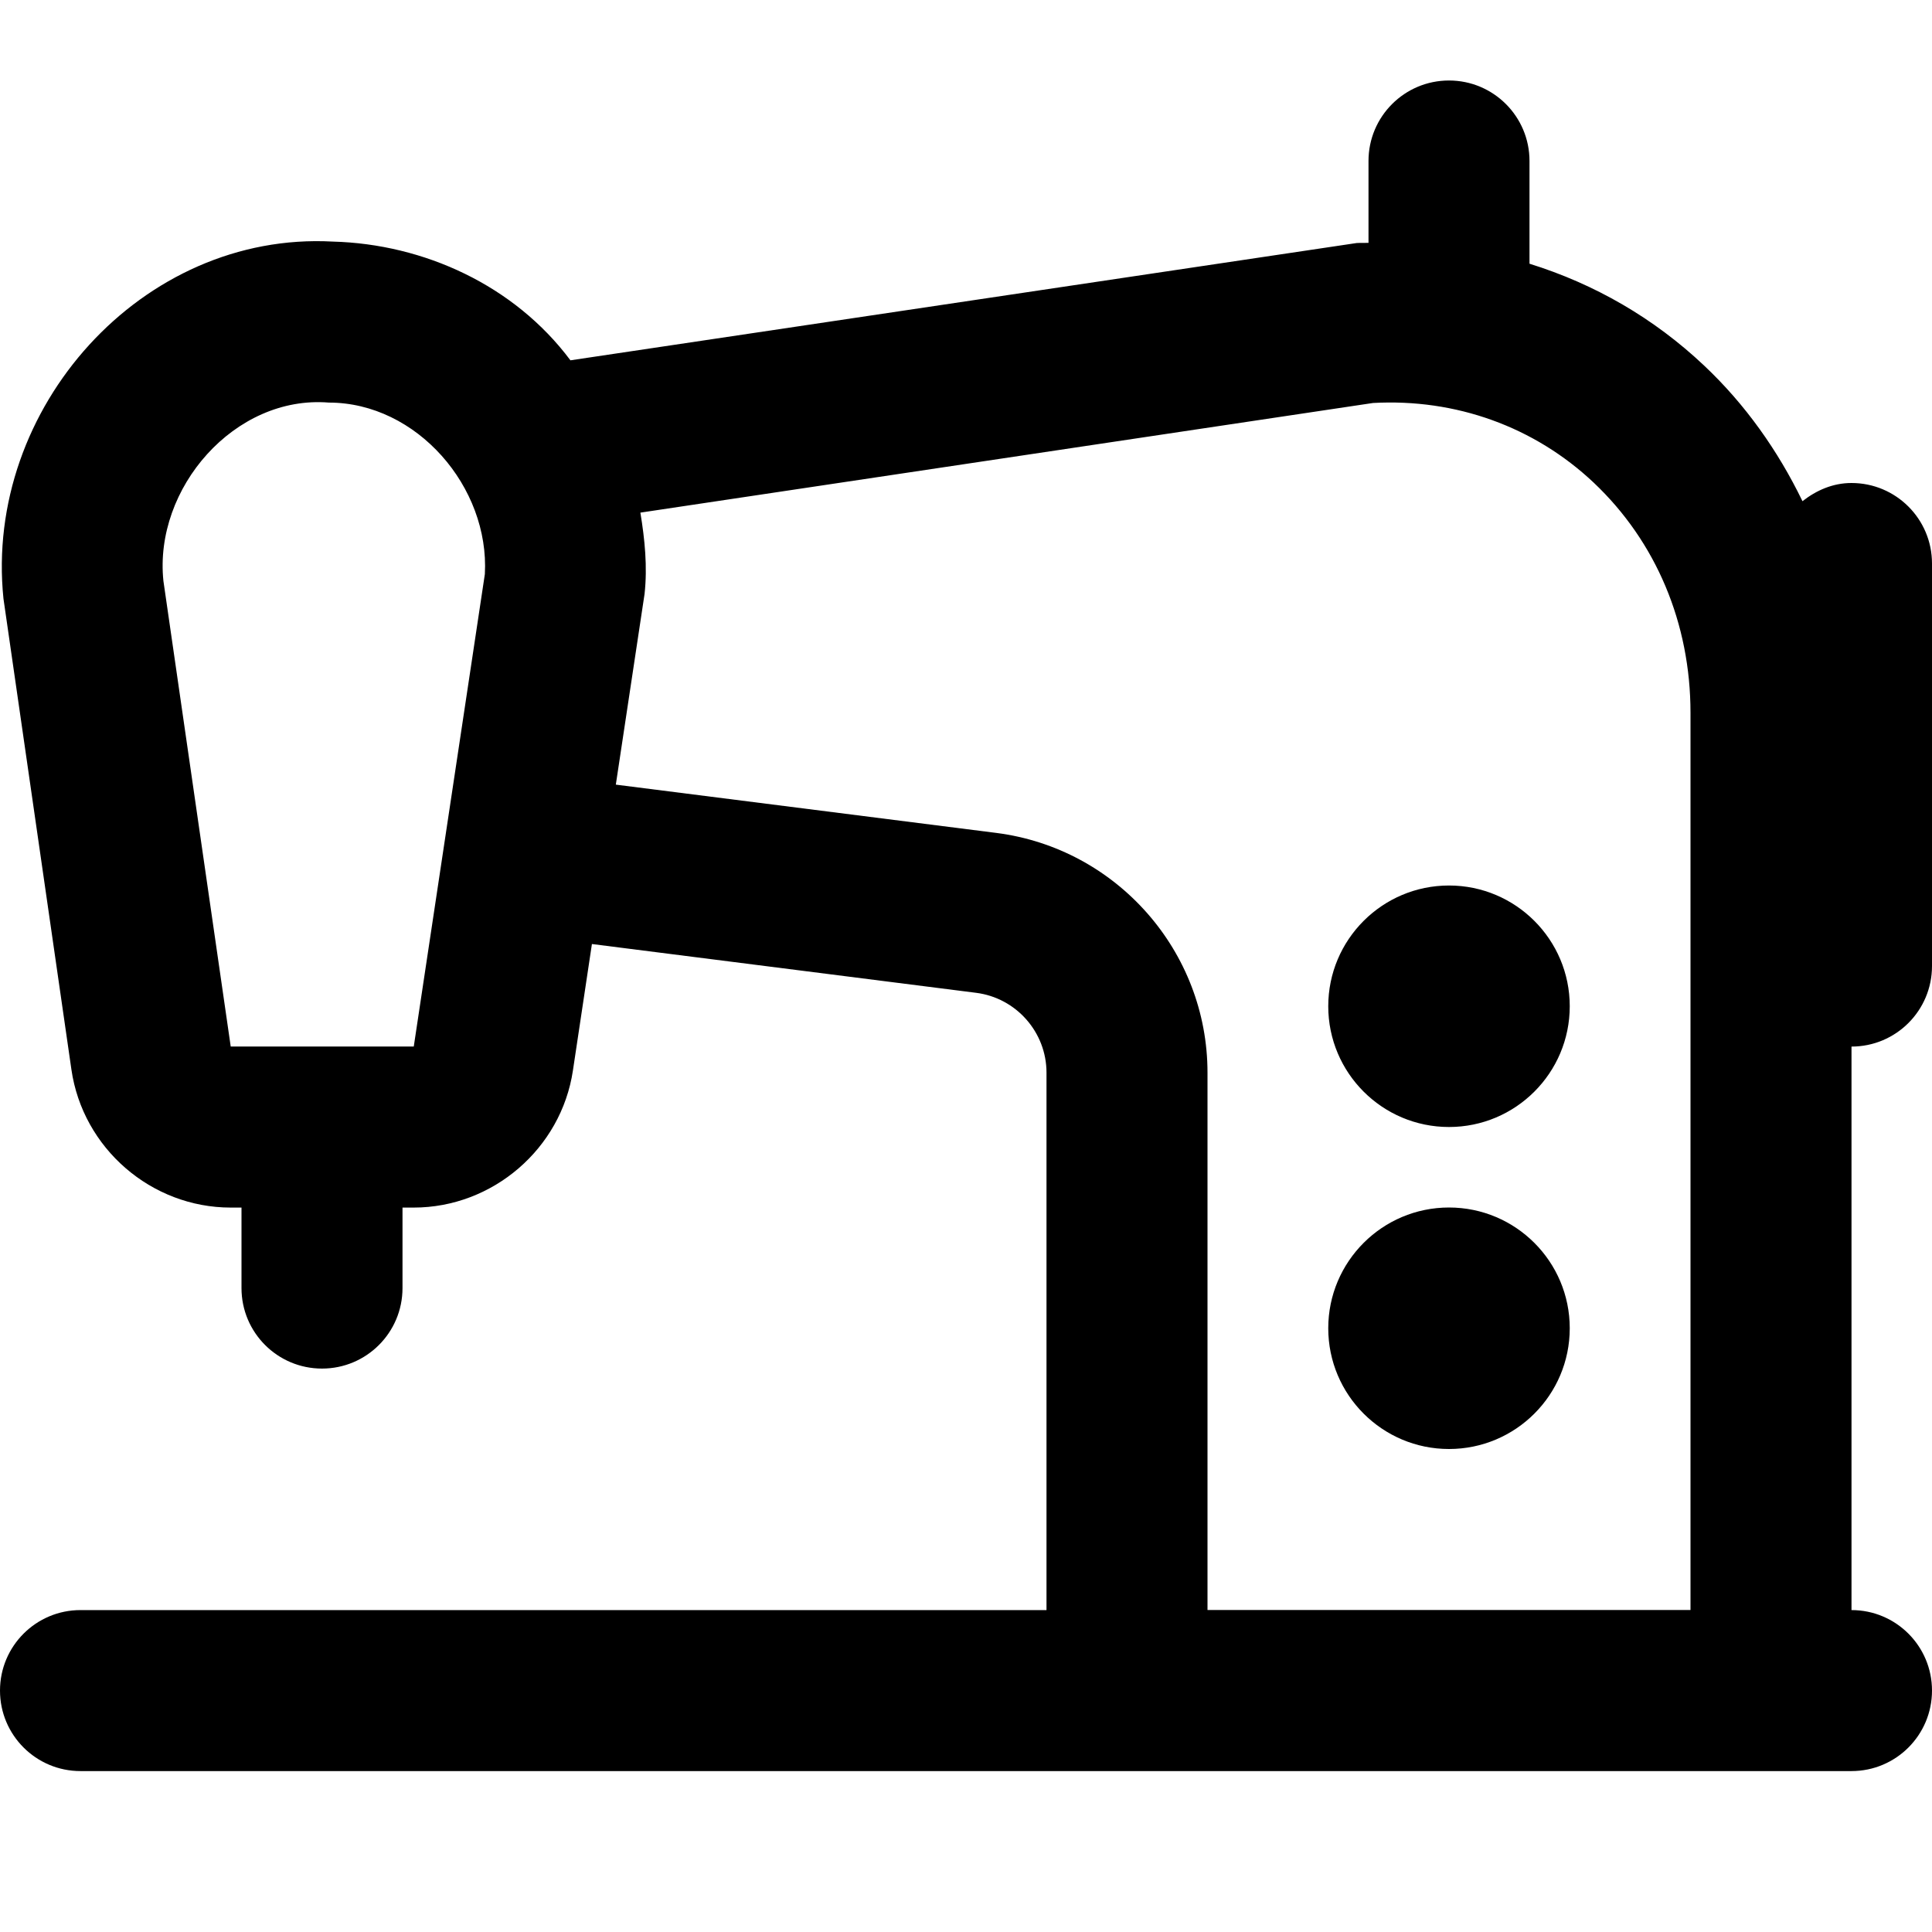 <?xml version="1.0" encoding="UTF-8"?>
<svg xmlns="http://www.w3.org/2000/svg" id="Layer_1" data-name="Layer 1" viewBox="0 0 24 24">
  <path d="M24,12V7c0-.553-.448-1-1-1-.233,0-.438,.092-.609,.226-.304-.628-.711-1.203-1.22-1.683-.625-.591-1.361-1.015-2.171-1.267v-1.276c0-.553-.448-1-1-1s-1,.447-1,1v1.017c-.049,.002-.098-.001-.147,.002l-9.767,1.457c-.695-.931-1.819-1.445-2.953-1.475C1.769,2.873-.201,5.067,.043,7.437l.844,5.849c.141,.978,.992,1.715,1.979,1.715h.134v1c0,.553,.448,1,1,1s1-.447,1-1v-1h.139c.982,0,1.833-.732,1.978-1.703l.236-1.571,4.772,.606c.499,.063,.875,.49,.875,.992v6.676H1c-.552,0-1,.447-1,1s.448,1,1,1H23c.552,0,1-.447,1-1s-.448-1-1-1v-7c.552,0,1-.447,1-1ZM2.866,13l-.836-5.783c-.121-1.152,.886-2.311,2.055-2.216,1.094,0,1.998,1.051,1.938,2.131l-.883,5.868H2.866Zm12.134,7v-6.676c0-1.506-1.126-2.785-2.622-2.977l-4.728-.6,.357-2.369c.037-.337,.003-.678-.052-1.01l9.101-1.362c1.027-.057,2.004,.294,2.742,.99,.775,.733,1.202,1.748,1.202,2.858v11.146h-6Zm4.5-3.5c0,.828-.672,1.5-1.5,1.5s-1.5-.672-1.5-1.5,.672-1.5,1.5-1.5,1.5,.672,1.5,1.5Zm0-4c0,.828-.672,1.5-1.5,1.5s-1.5-.672-1.5-1.5,.672-1.5,1.5-1.5,1.5,.672,1.5,1.5Z"/>
</svg>
